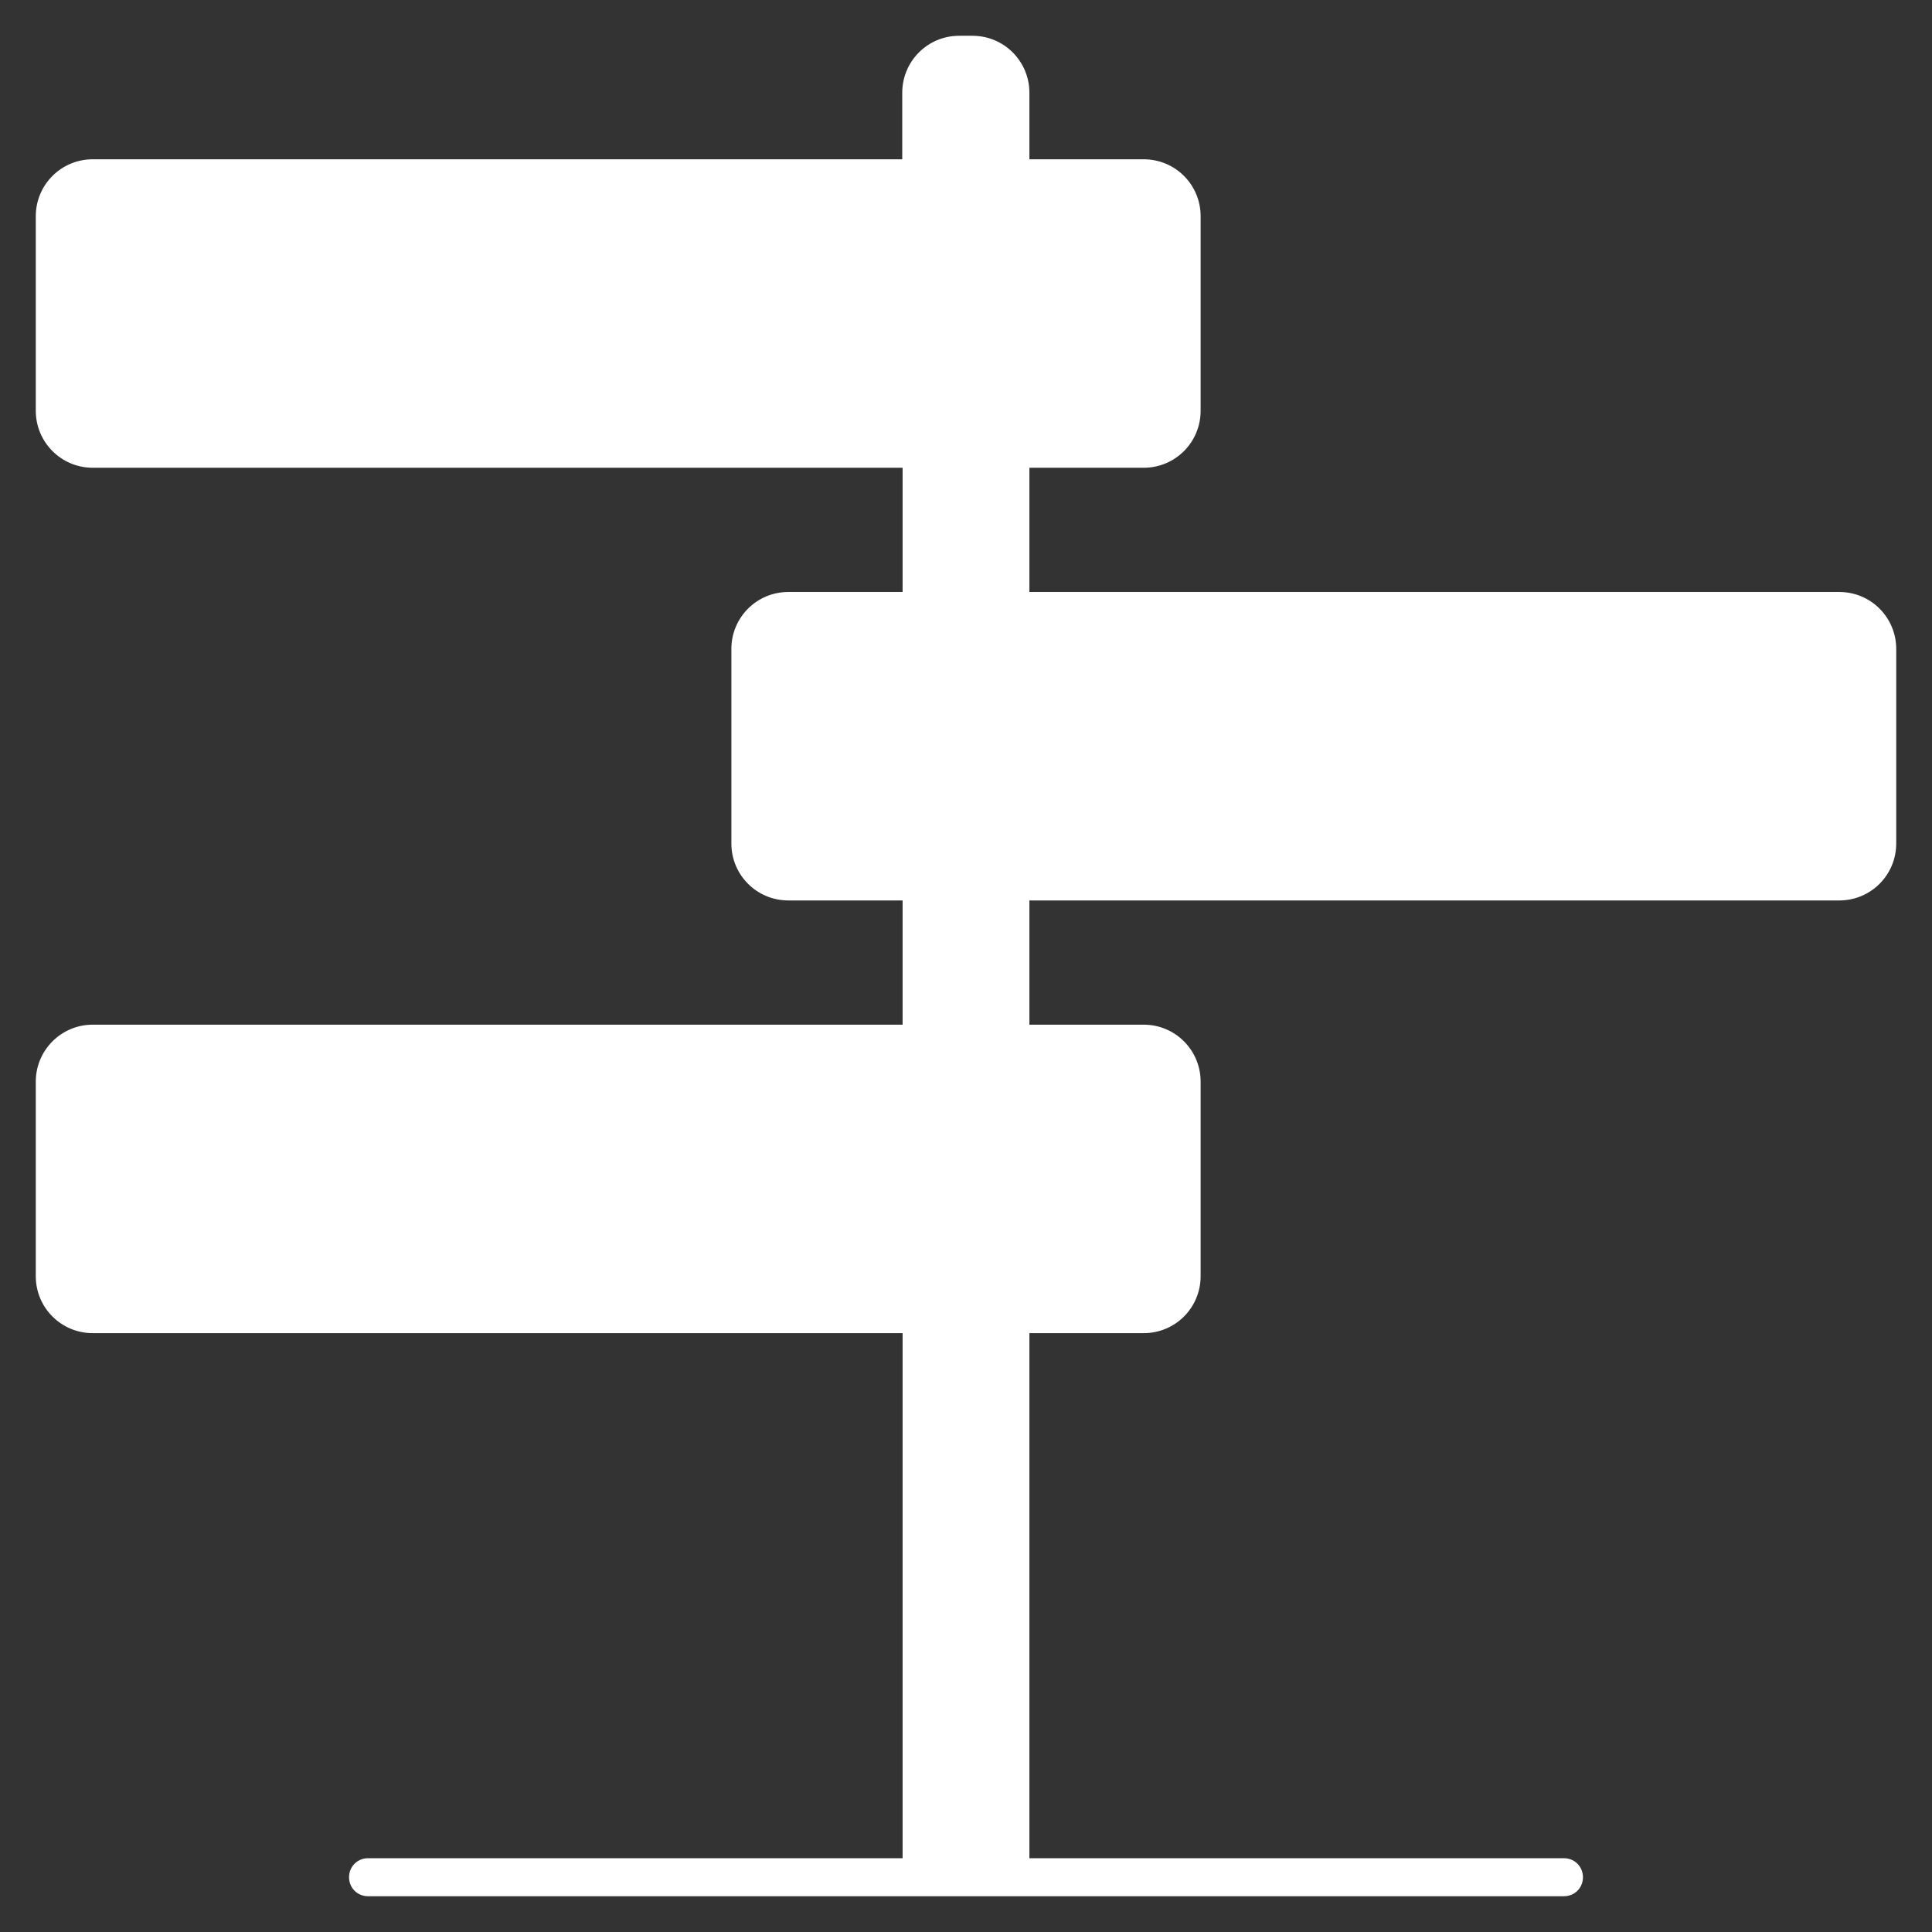 <svg width="27" height="27" viewBox="0 0 27 27" fill="none" xmlns="http://www.w3.org/2000/svg">
<rect x="0" y="0" width="27" height="27" fill="#333333" stroke="none"/>
<path id="Vector" d="M25.704 12.584C26.145 12.584 26.5 12.228 26.5 11.788V9.069C26.5 8.629 26.145 8.273 25.704 8.273H14.386V6.537H15.983C16.424 6.537 16.779 6.181 16.779 5.74V3.022C16.779 2.581 16.424 2.226 15.983 2.226H14.386V1.296C14.386 0.856 14.031 0.5 13.59 0.5H13.405C12.964 0.5 12.609 0.856 12.609 1.296V2.226H1.296C0.856 2.226 0.5 2.581 0.5 3.022V5.74C0.5 6.181 0.856 6.537 1.296 6.537H12.614V8.273H11.017C10.576 8.273 10.221 8.629 10.221 9.069V11.788C10.221 12.228 10.576 12.584 11.017 12.584H12.614V14.32H1.296C0.856 14.32 0.5 14.676 0.5 15.117V17.835C0.5 18.276 0.856 18.631 1.296 18.631H12.614V25.969H5.143C4.994 25.969 4.878 26.086 4.878 26.235C4.878 26.383 4.994 26.5 5.143 26.5H21.857C22.006 26.5 22.122 26.383 22.122 26.235C22.122 26.086 22.006 25.969 21.857 25.969H14.386V18.631H15.983C16.424 18.631 16.779 18.276 16.779 17.835V15.117C16.779 14.676 16.424 14.32 15.983 14.32H14.386V12.584H25.704Z" fill="white"/>
</svg>
